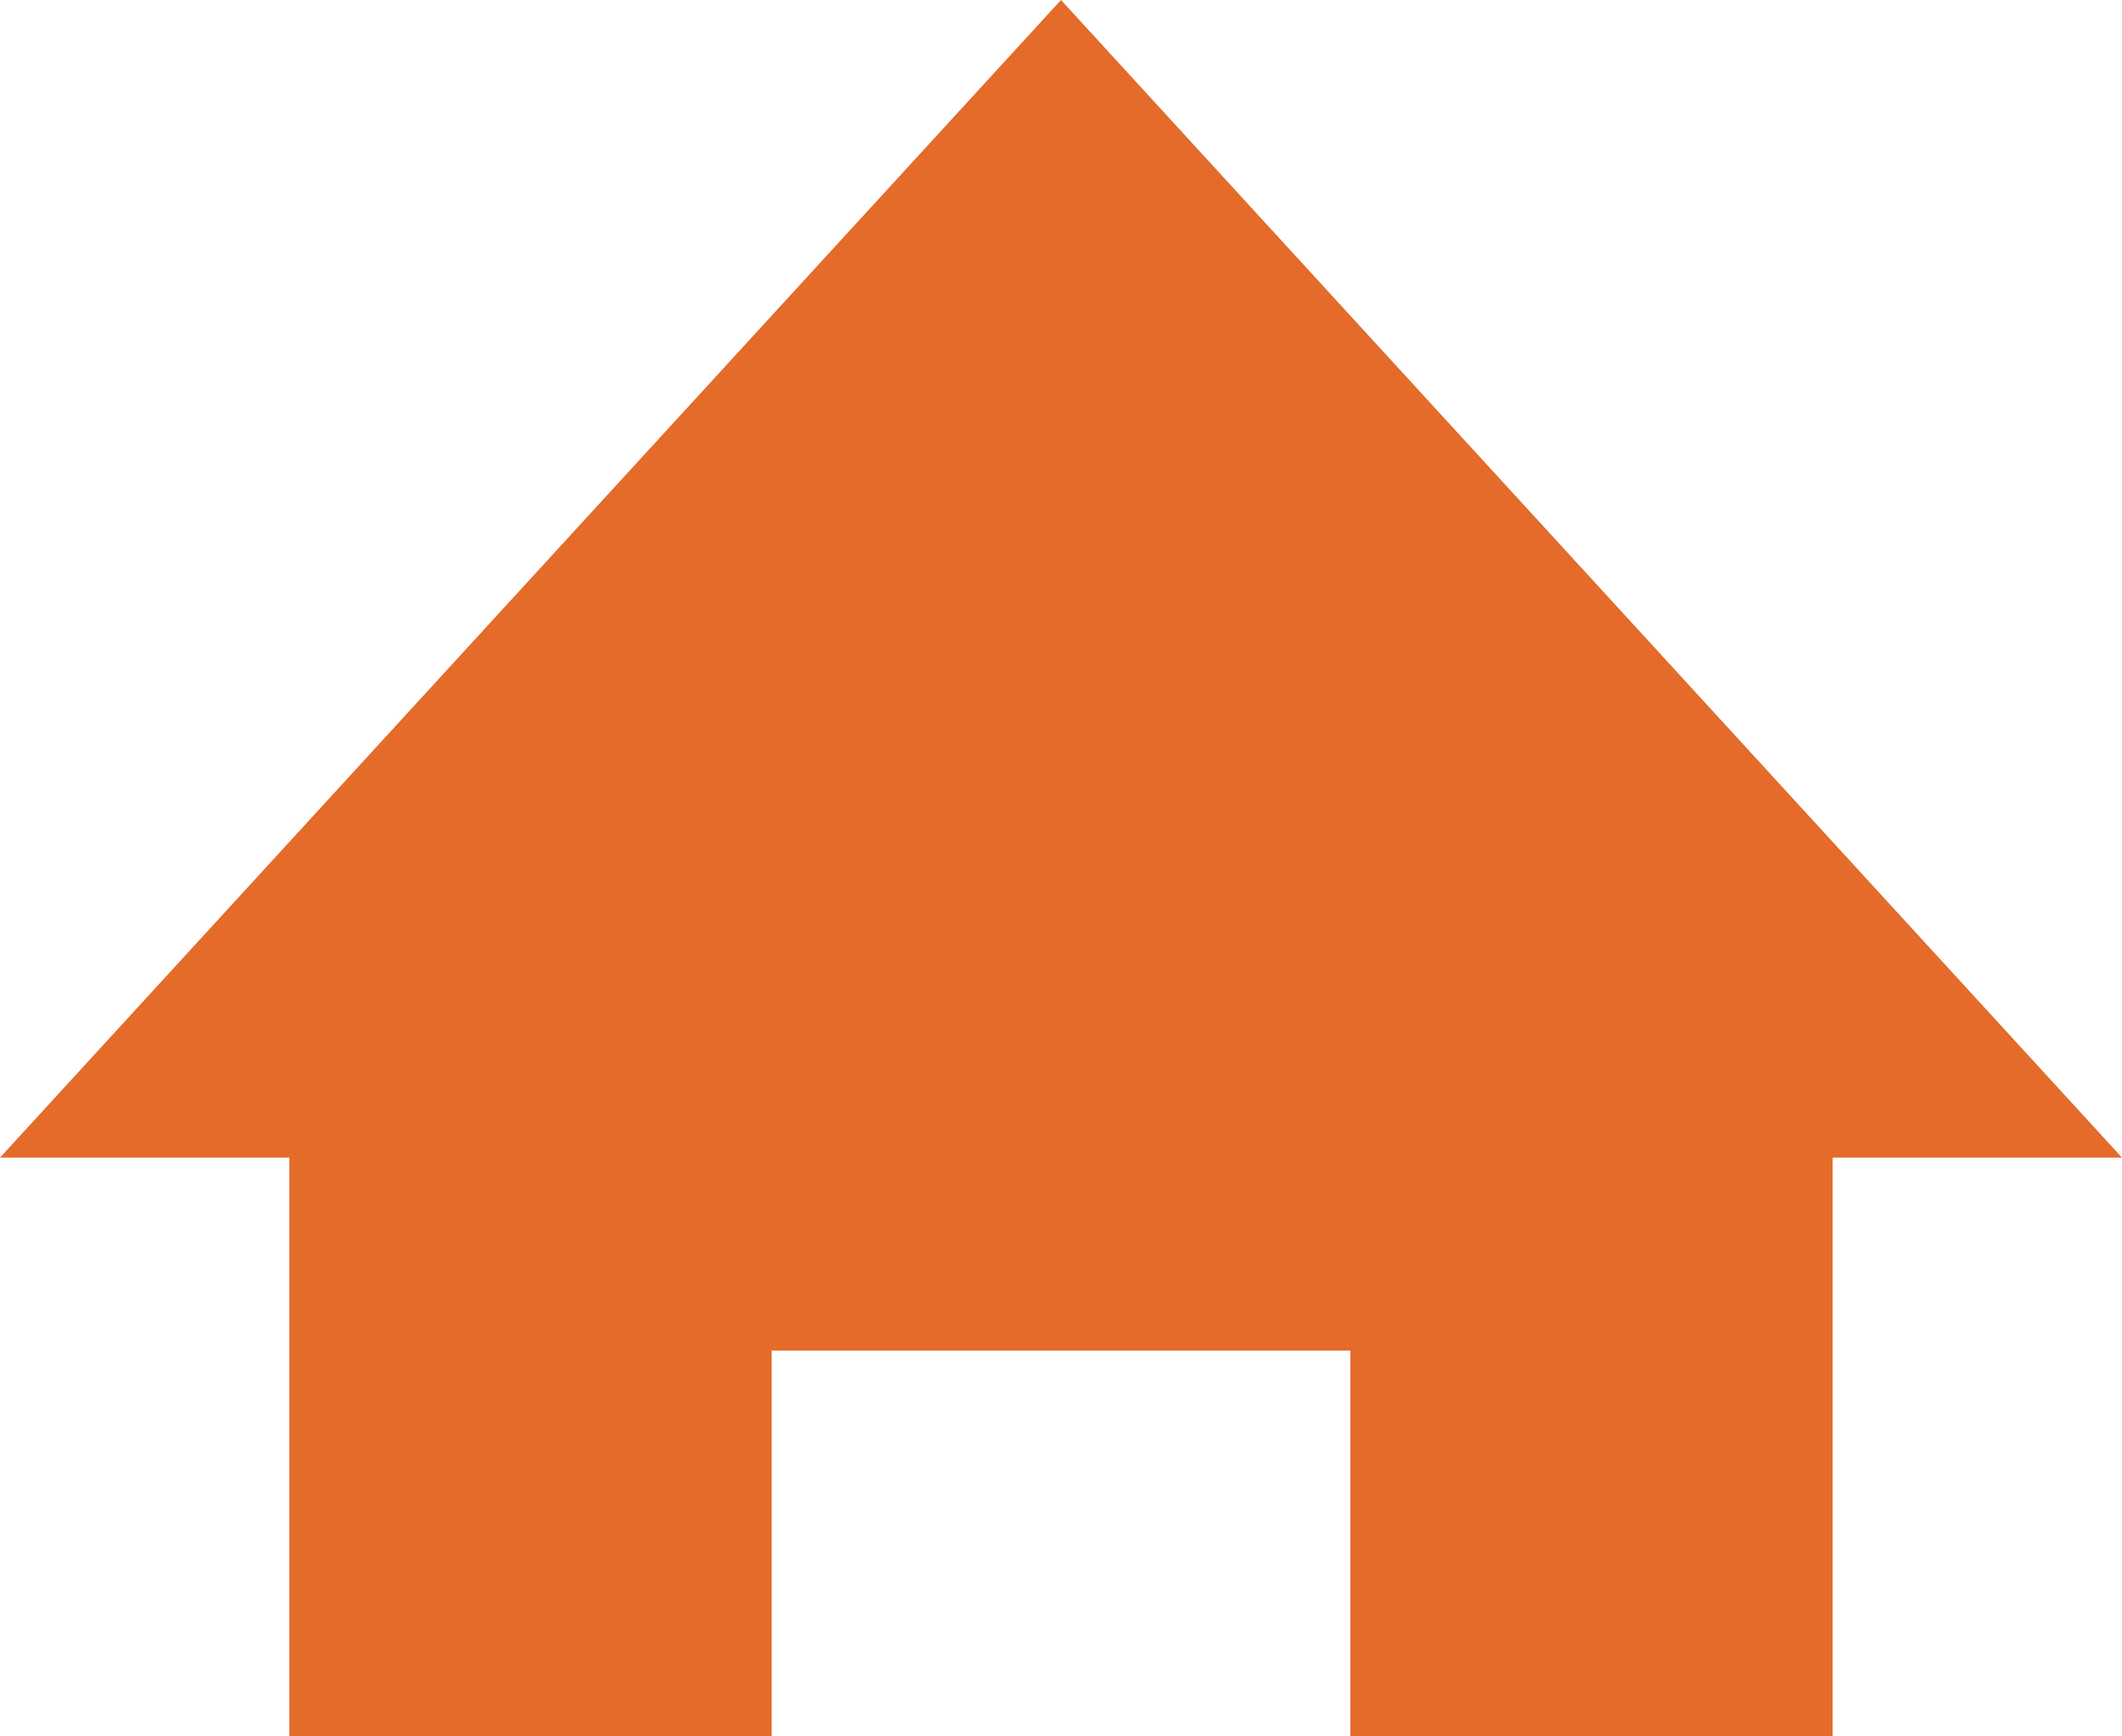 <?xml version="1.0" encoding="UTF-8"?>
<svg viewBox="0 0 22 18" version="1.1" xmlns="http://www.w3.org/2000/svg" xmlns:xlink="http://www.w3.org/1999/xlink">
    <!-- Generator: Sketch 41.1 (35376) - http://www.bohemiancoding.com/sketch -->
    <title>home</title>
    <desc>Created with Sketch.</desc>
    <defs></defs>
    <g id="Page-1" stroke="none" stroke-width="1" fill="none" fill-rule="evenodd">
        <g id="Assets" transform="translate(-250, -375)" fill="#E46B2A">
            <path d="M269,387 L269,393 L253,393 L253,387 L250,387 L261,375 L272,387 L269,387 Z M258,389 L264,389 L264,393 L258,393 L258,389 Z" id="home"></path>
        </g>
    </g>
</svg>